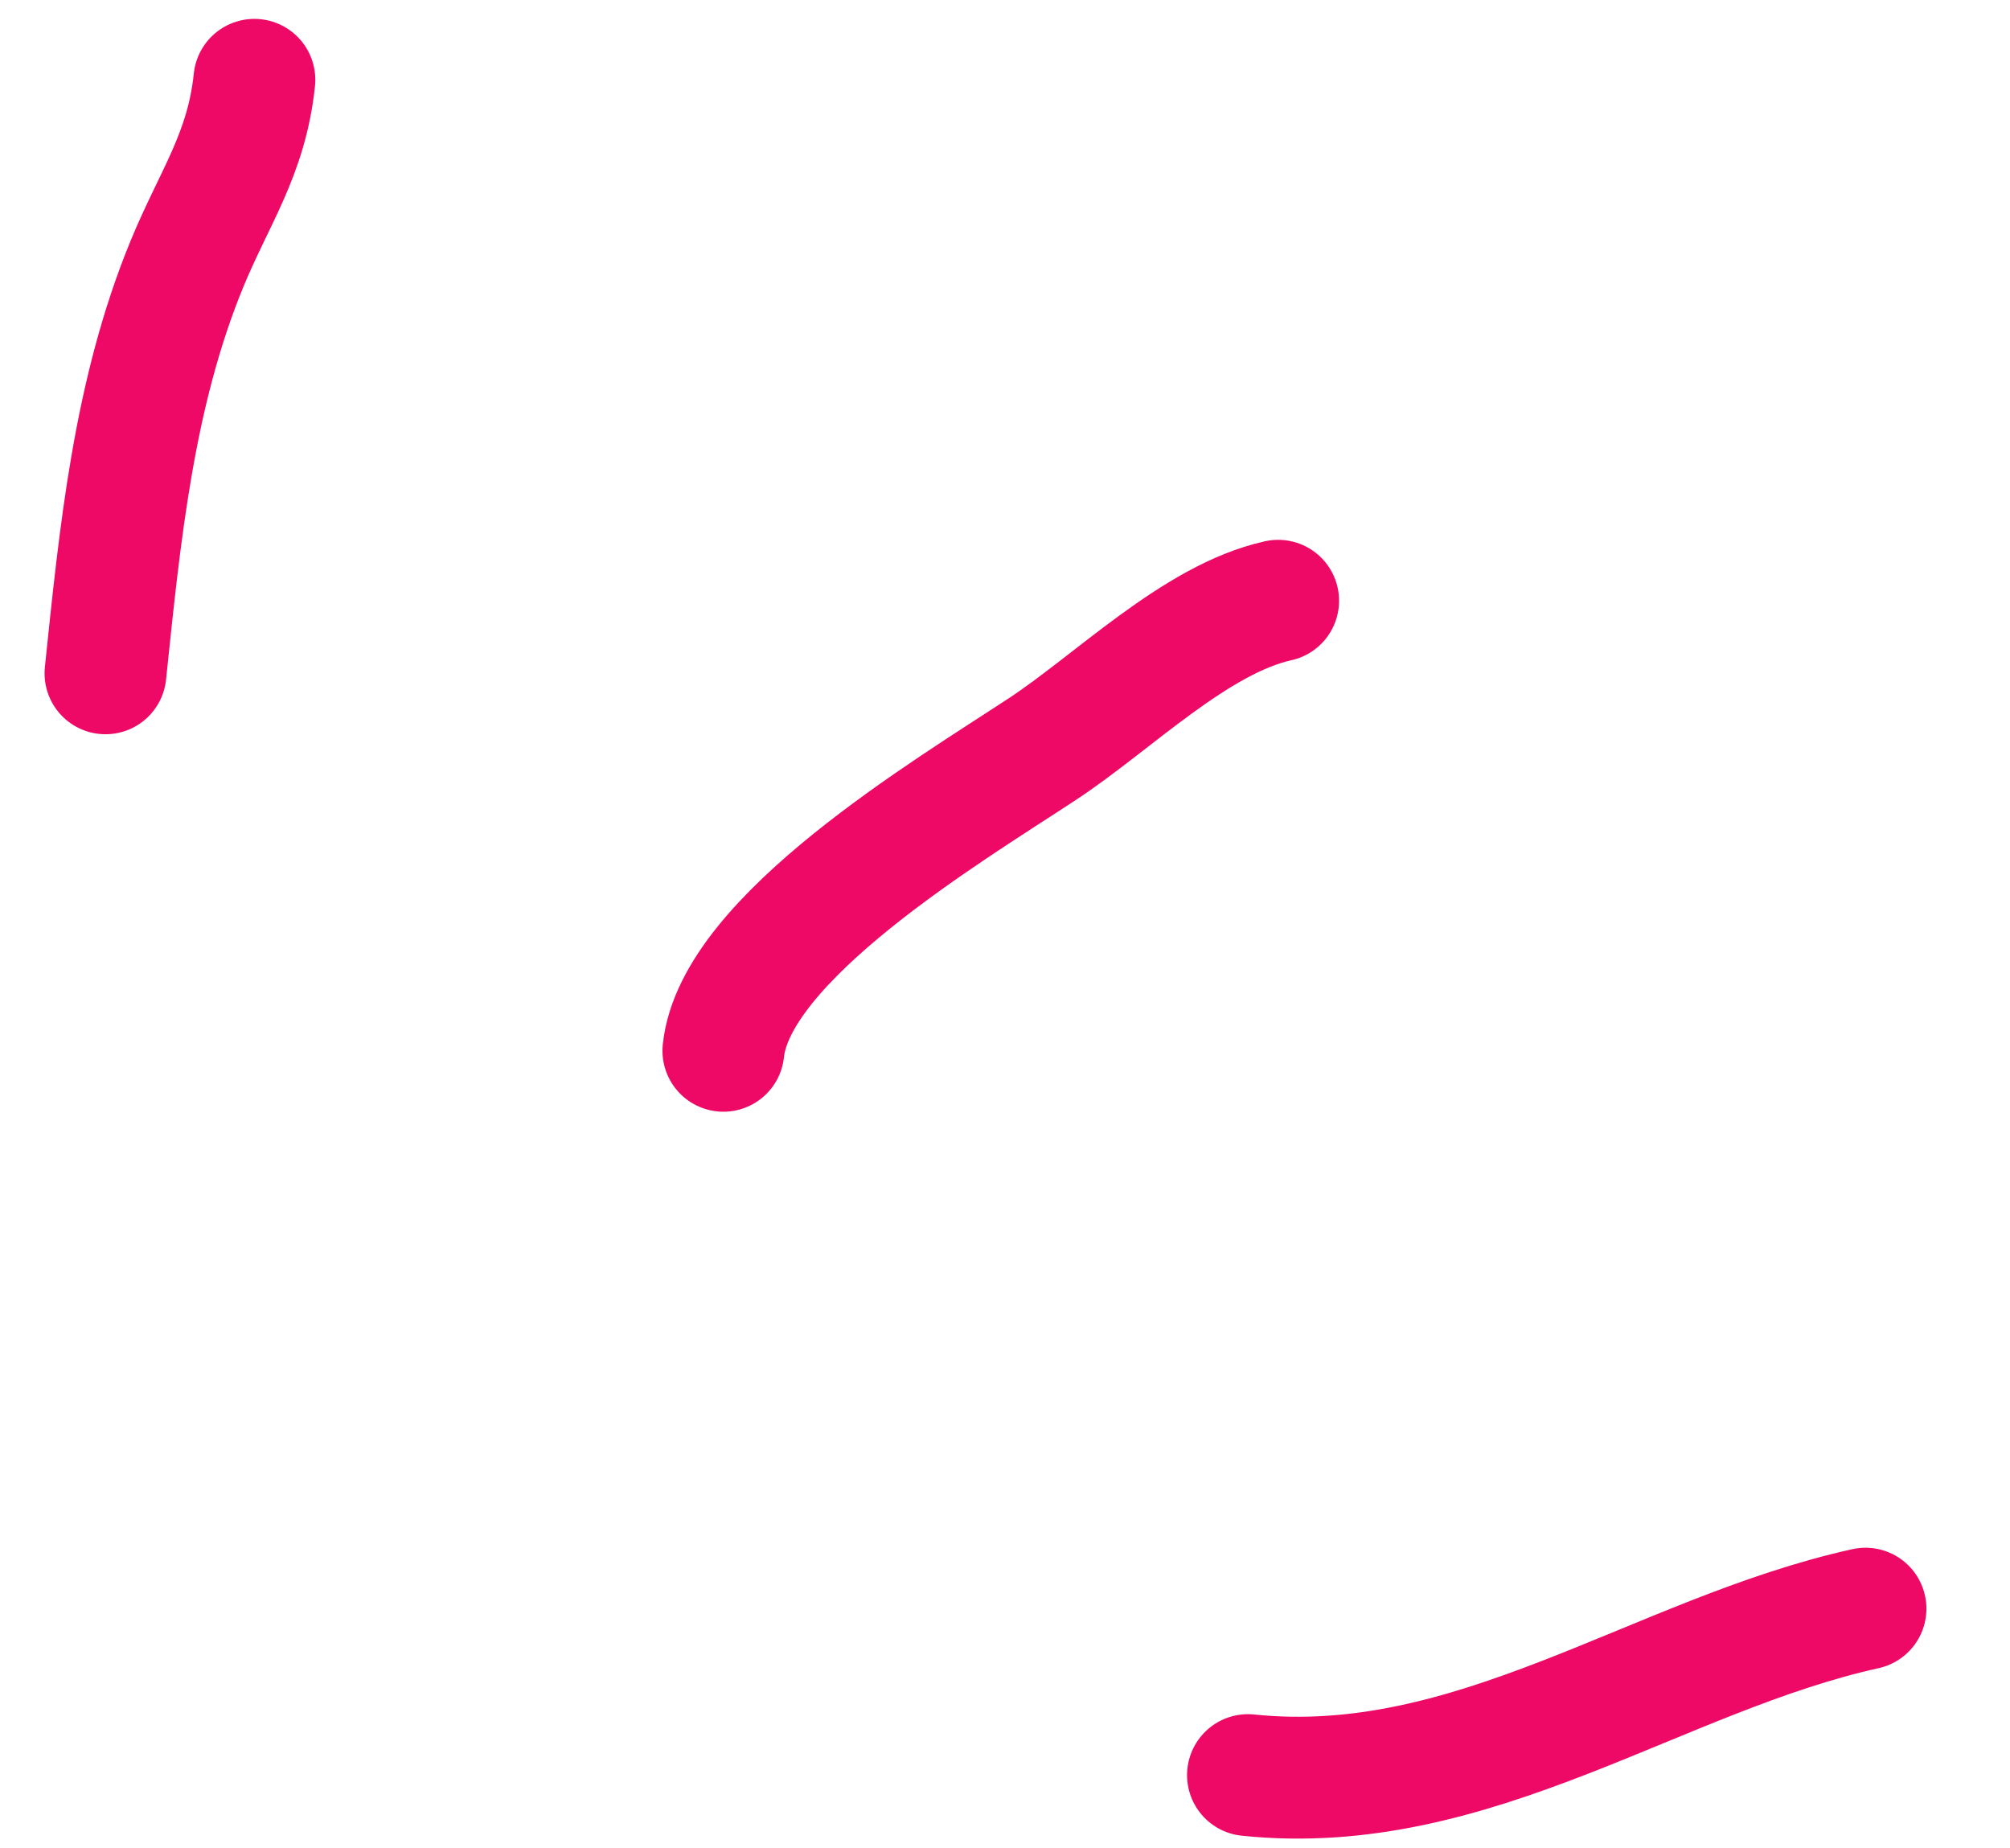 <svg width="99" height="91" viewBox="0 0 99 91" fill="none" xmlns="http://www.w3.org/2000/svg">
<path d="M5.195 33.156C5.905 26.354 6.578 19.391 9.202 13.009C10.554 9.72 12.146 7.603 12.53 3.93" stroke="#ED0965" stroke-width="6" stroke-linecap="round"/>
<path d="M35.629 51.744C36.207 46.209 46.692 39.944 51.327 36.896C54.835 34.59 58.891 30.482 62.954 29.583" stroke="#ED0965" stroke-width="6" stroke-linecap="round"/>
<path d="M61.467 87.411C72.576 88.57 81.635 81.483 91.883 79.215" stroke="#ED0965" stroke-width="6" stroke-linecap="round"/>
</svg>
